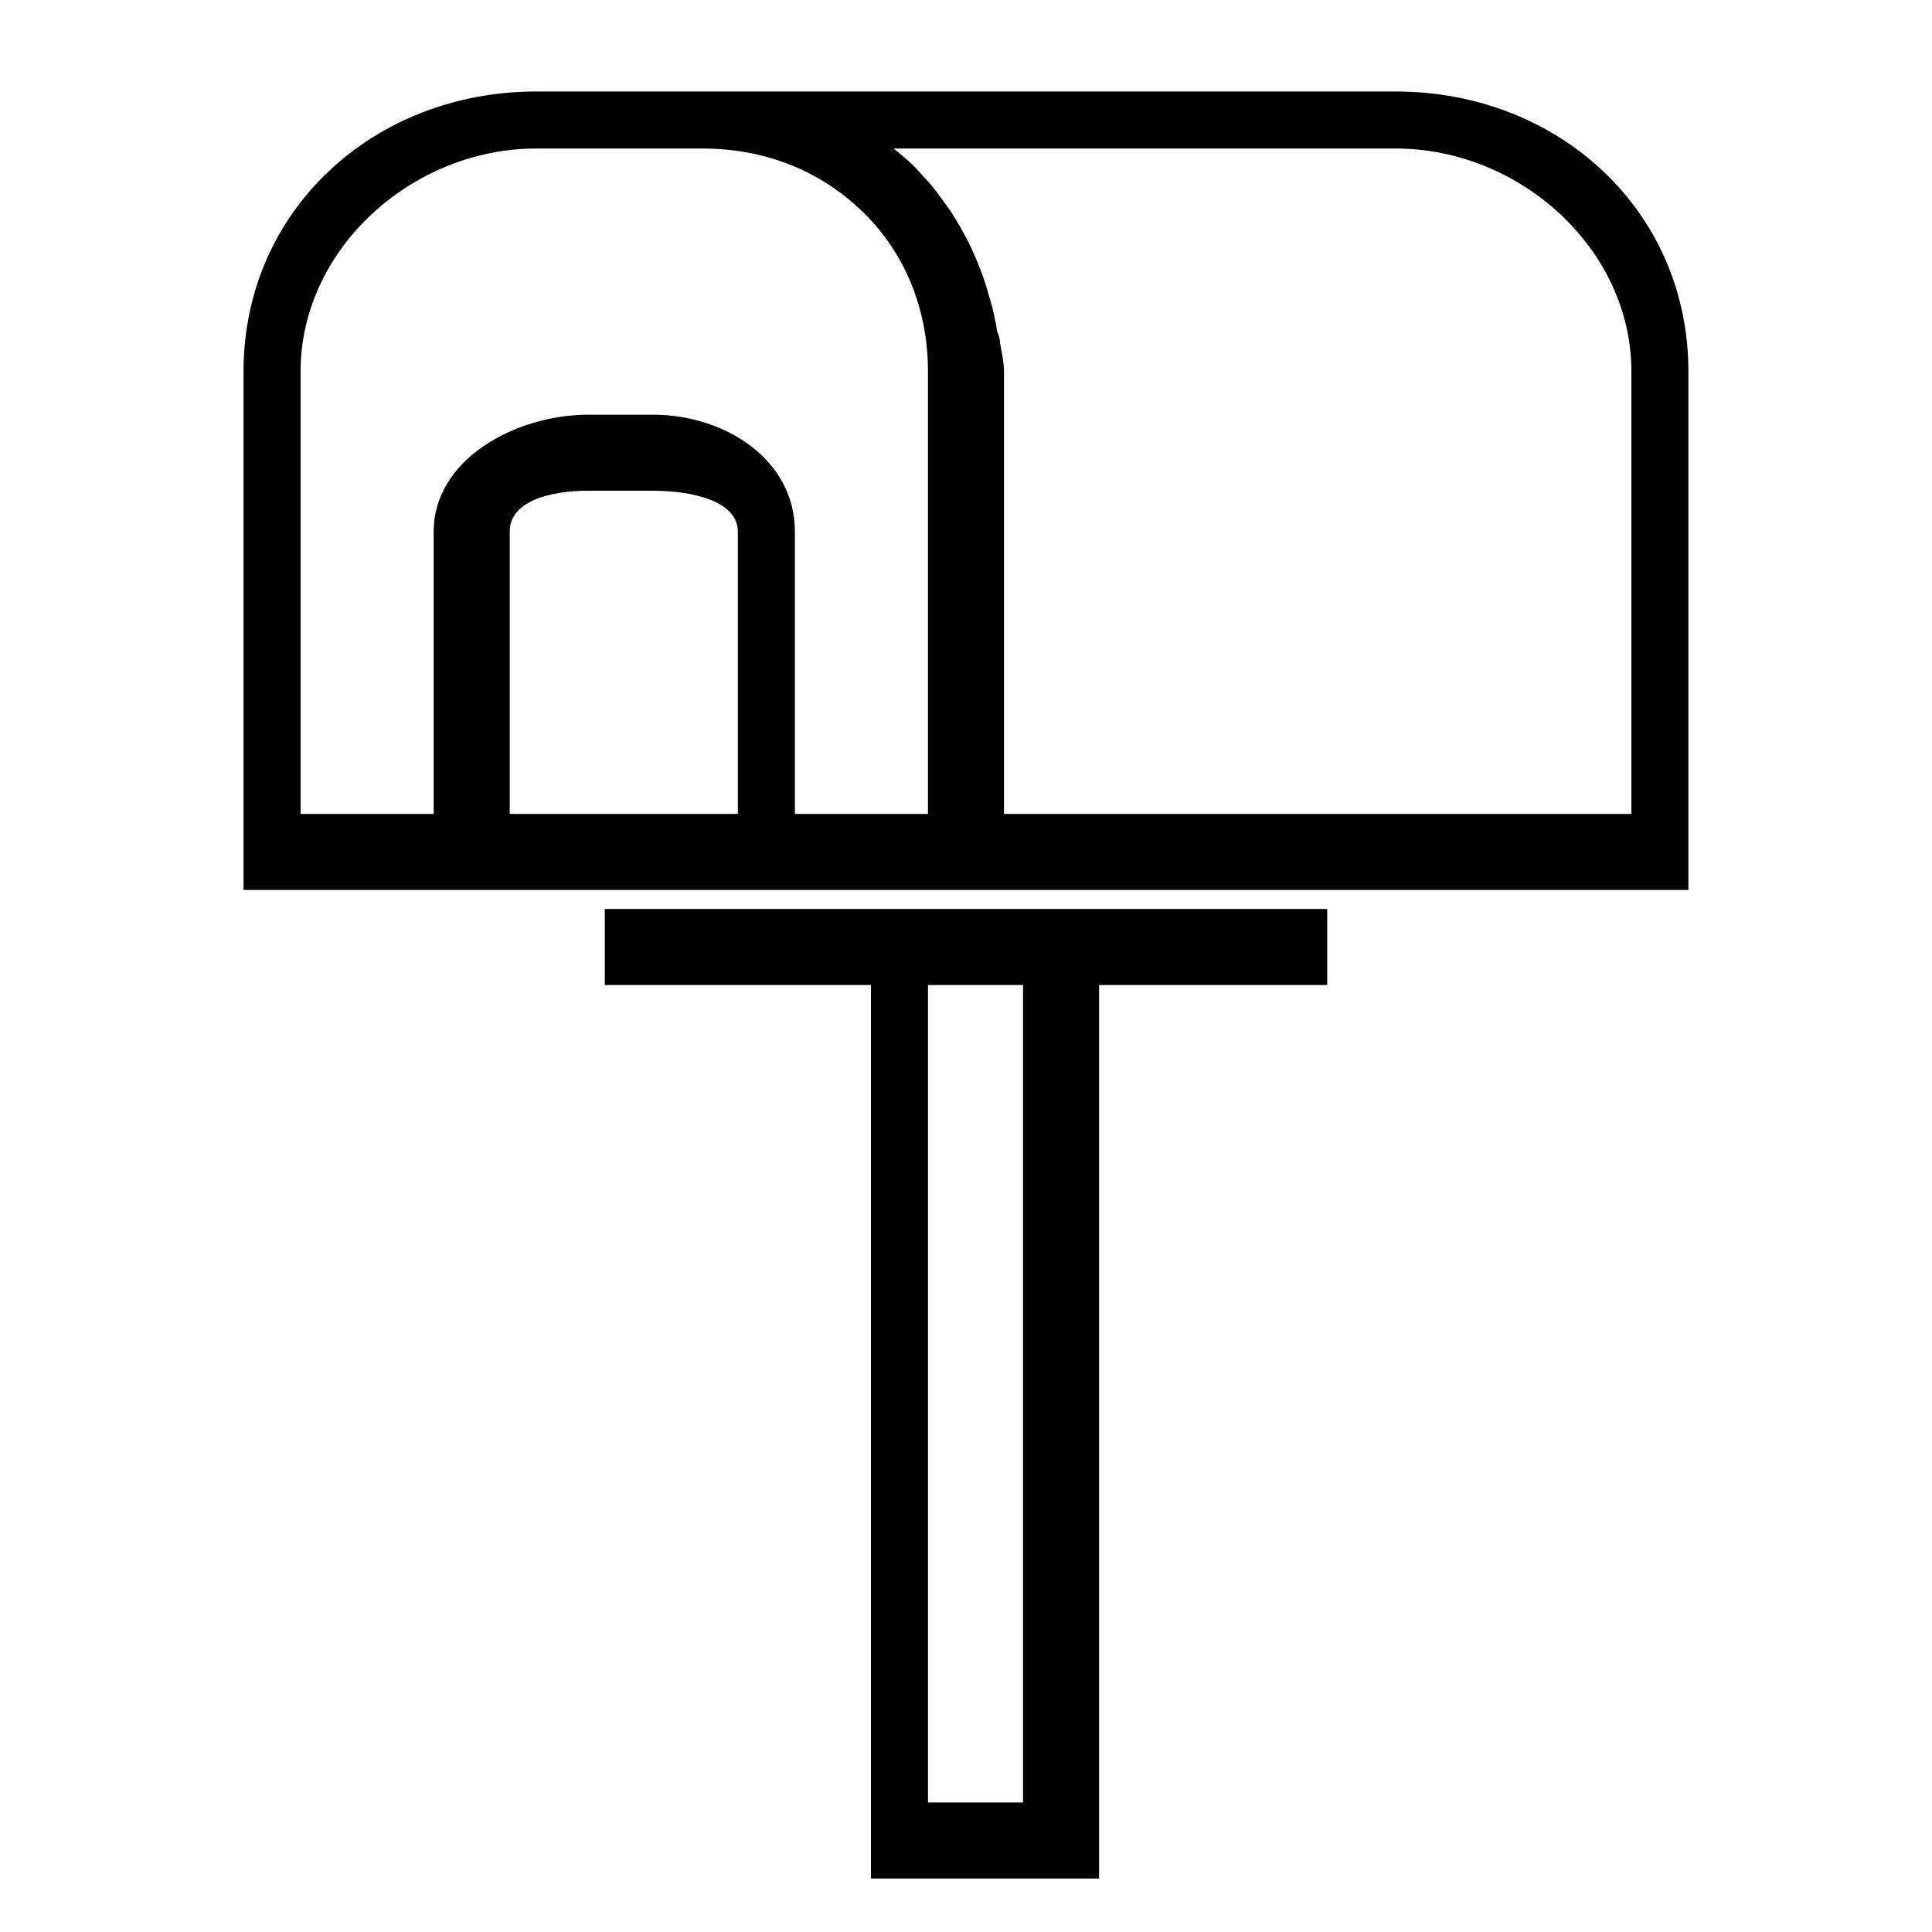 <?xml version="1.0" encoding="UTF-8"?>
<!-- Uploaded to: ICON Repo, www.svgrepo.com, Generator: ICON Repo Mixer Tools -->
<svg fill="#000000" width="800px" height="800px" version="1.1" viewBox="144 144 512 512" xmlns="http://www.w3.org/2000/svg">
 <g>
  <path d="m435.27 641.83v-236.79h60.457v-20.152h-191.45v20.152h70.535v236.79zm-20.152-236.79v216.64h-25.191v-216.64z"/>
  <path d="m356.3 379.85h235.14v-137.45c0-42.492-34.348-74.152-77.574-74.152h-227.75c-43.223 0-77.574 31.66-77.574 74.152v137.45zm-77.219-20.152v-74.801c0-8.145 10.766-10.848 20.859-10.848h17.086c10.078 0 22.512 2.57 22.512 10.848v74.801zm101.41-176.34h133.38c33.02 0 62.461 26.734 62.461 59.039v117.3h-166.26v-117.3c0-2.84-0.848-5.644-1.148-8.402-0.102-0.918-0.625-1.793-0.75-2.699-0.262-1.832-0.707-3.652-1.102-5.438-0.23-1.047-0.605-2.074-0.875-3.102-0.43-1.598-0.91-3.184-1.438-4.746-0.348-1.059-0.77-2.09-1.176-3.133-0.559-1.484-1.18-2.941-1.832-4.379-0.465-1.02-0.953-2.019-1.457-3.023-0.715-1.402-1.484-2.766-2.293-4.121-0.562-0.938-1.109-1.883-1.707-2.801-0.887-1.367-1.844-2.68-2.816-3.984-0.609-0.82-1.188-1.656-1.828-2.449-1.16-1.438-2.398-2.801-3.652-4.144-0.543-0.578-1.043-1.195-1.594-1.75-1.863-1.879-3.809-3.402-5.848-5.078-0.027-0.023-0.051 0.211-0.066 0.211zm-156.83 176.34v-117.3c0-32.305 29.445-59.039 62.465-59.039h43.961c17.836 0 32.695 6.699 43.664 17.891 10.398 10.73 16.168 25.055 16.168 41.148v117.3h-35.266v-74.801c0-19.246-18.668-31-37.625-31h-17.086c-19.203 0-41.012 11.754-41.012 31v74.801z"/>
 </g>
</svg>